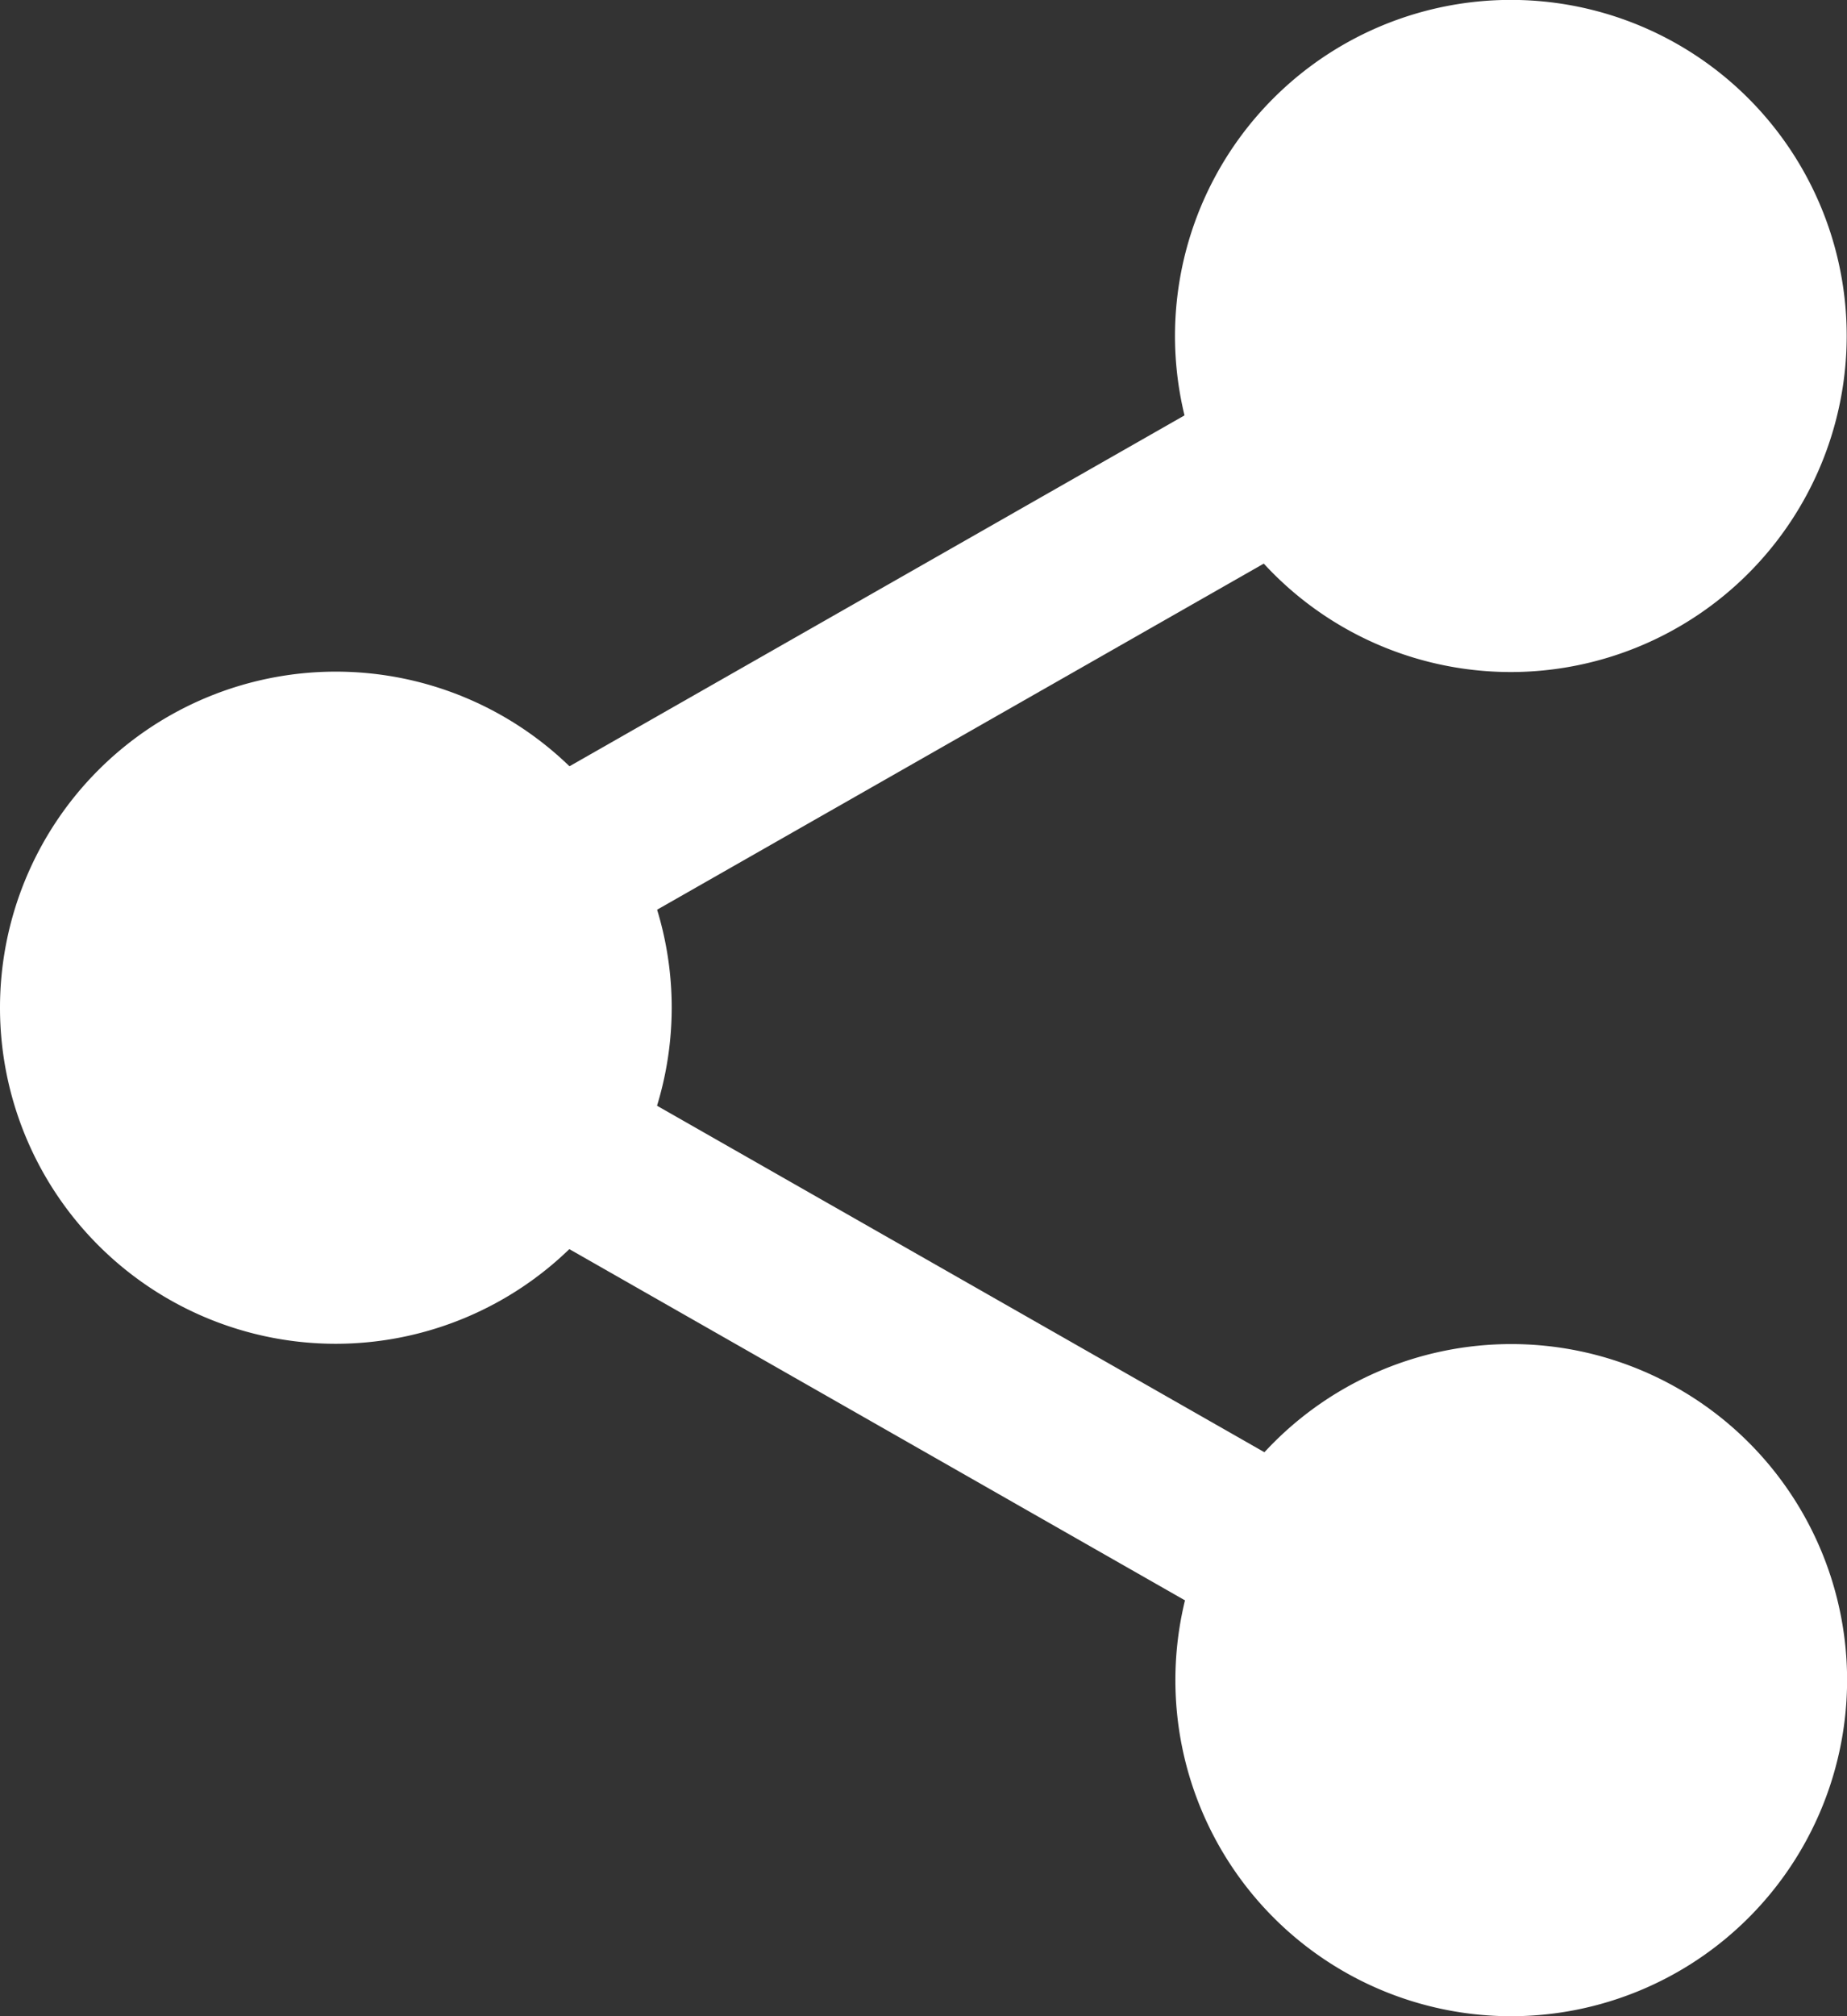 <svg xmlns="http://www.w3.org/2000/svg" id="prefix__share_9_" width="18.797" height="20.506" data-name="share (9)" viewBox="0 0 18.797 20.506">
    <rect x="0" y="0" width="18.797" height="20.506" fill="#333333" stroke="none"/>
    <defs>
        <style>
            .prefix__cls-1{fill:#fff}
        </style>
    </defs>
    <path id="prefix__Path_3351" d="M320.222 18.777A2.777 2.777 0 1 1 317.445 16a2.777 2.777 0 0 1 2.777 2.777zm0 0" class="prefix__cls-1" data-name="Path 3351" transform="translate(-302.065 -15.359)"/>
    <path id="prefix__Path_3352" d="M302.086 6.835a3.418 3.418 0 1 1 3.414-3.417 3.421 3.421 0 0 1-3.414 3.417zm0-5.554a2.136 2.136 0 1 0 2.136 2.136 2.138 2.138 0 0 0-2.136-2.135zm0 0" class="prefix__cls-1" data-name="Path 3352" transform="translate(-286.706)"/>
    <path id="prefix__Path_3353" d="M320.222 360.109a2.777 2.777 0 1 1-2.777-2.777 2.777 2.777 0 0 1 2.777 2.777zm0 0" class="prefix__cls-1" data-name="Path 3353" transform="translate(-302.065 -343.021)"/>
    <path id="prefix__Path_3354" d="M302.086 348.167a3.418 3.418 0 1 1 3.418-3.418 3.421 3.421 0 0 1-3.418 3.418zm0-5.554a2.136 2.136 0 1 0 2.136 2.136 2.138 2.138 0 0 0-2.136-2.135zm0 0" class="prefix__cls-1" data-name="Path 3354" transform="translate(-286.706 -327.661)"/>
    <path id="prefix__Path_3355" d="M21.554 189.445a2.777 2.777 0 1 1-2.777-2.777 2.777 2.777 0 0 1 2.777 2.777zm0 0" class="prefix__cls-1" data-name="Path 3355" transform="translate(-15.359 -179.192)"/>
    <path id="prefix__Path_3356" d="M3.418 177.5a3.418 3.418 0 1 1 3.418-3.418 3.421 3.421 0 0 1-3.418 3.418zm0-5.554a2.136 2.136 0 1 0 2.136 2.136 2.138 2.138 0 0 0-2.136-2.132zm0 0" class="prefix__cls-1" data-name="Path 3356" transform="translate(0 -163.833)"/>
    <path id="prefix__Path_3357" d="M115.2 96.444a.854.854 0 0 1-.424-1.6l7.928-4.52a.855.855 0 1 1 .846 1.485l-7.928 4.52a.849.849 0 0 1-.422.115zm0 0" class="prefix__cls-1" data-name="Path 3357" transform="translate(-109.769 -86.601)"/>
    <path id="prefix__Path_3358" d="M123.153 272.448a.849.849 0 0 1-.422-.112l-7.928-4.52a.855.855 0 0 1 .846-1.485l7.928 4.52a.855.855 0 0 1-.424 1.6zm0 0" class="prefix__cls-1" data-name="Path 3358" transform="translate(-109.79 -255.557)"/>
</svg>
